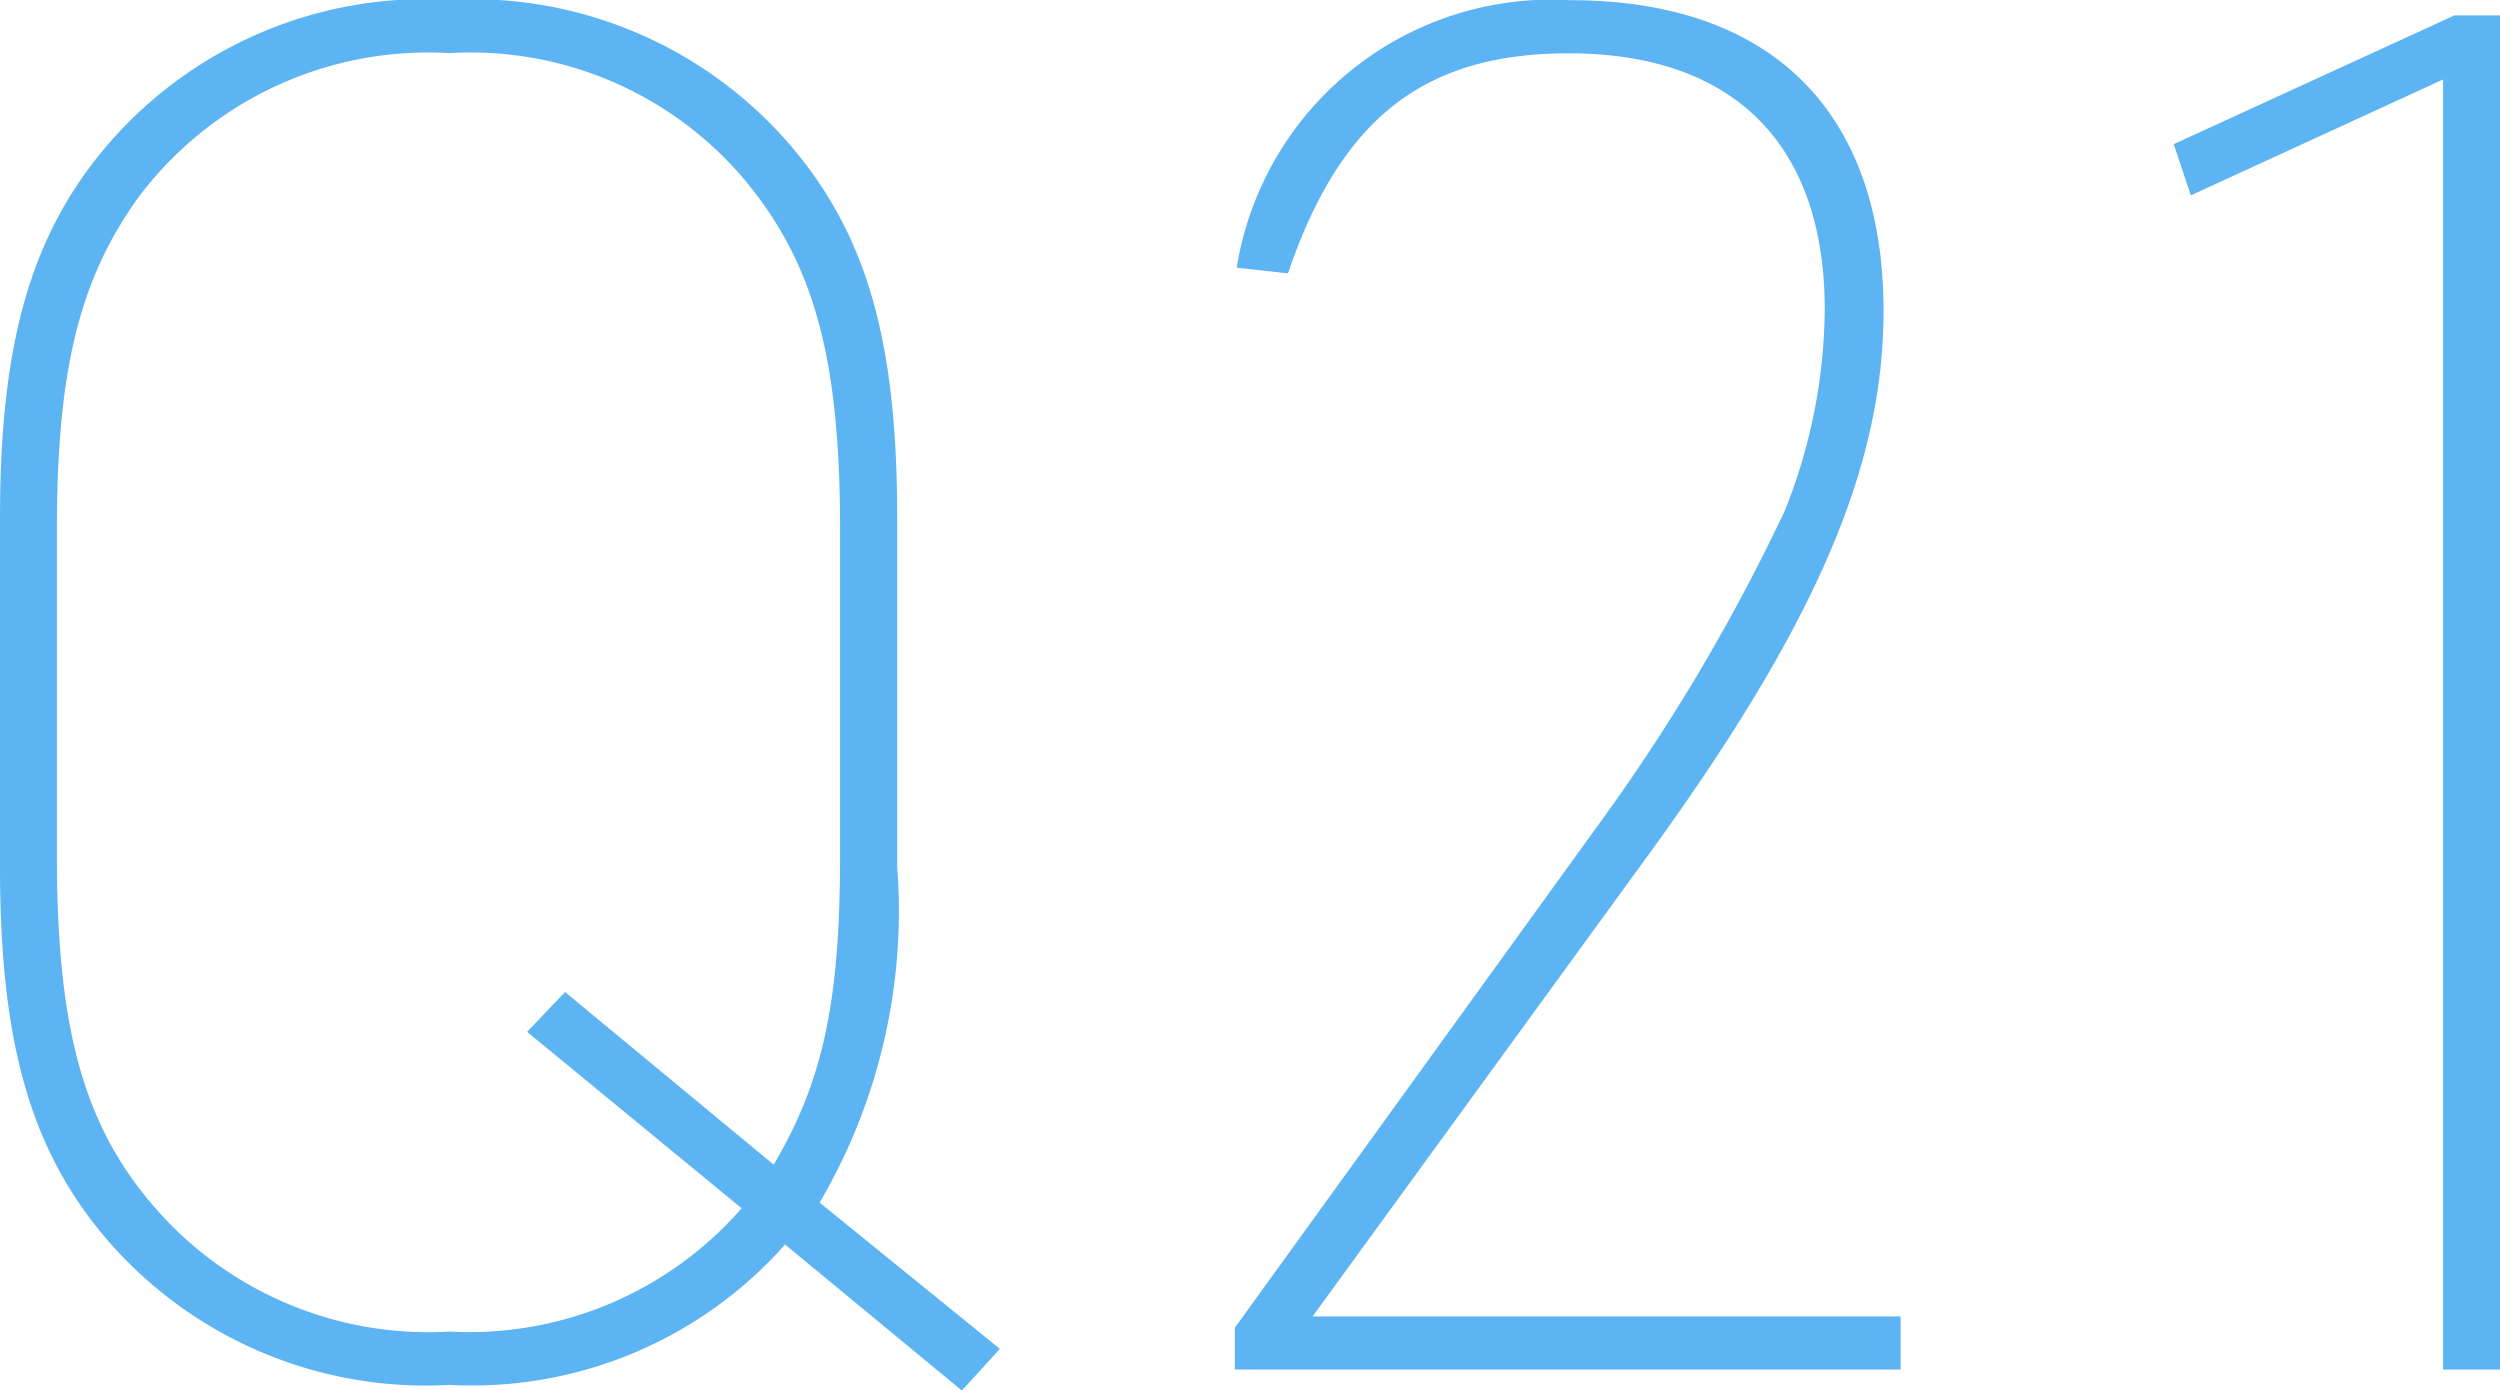 <svg xmlns="http://www.w3.org/2000/svg" width="47.448" height="26.388" viewBox="0 0 47.448 26.388"><path d="M22,.4l.72-.792L19.3-3.168A10.936,10.936,0,0,0,20.772-9.54v-6.624c0-3.132-.5-5.076-1.728-6.7a7.961,7.961,0,0,0-6.768-3.132,7.951,7.951,0,0,0-6.444,2.7C4.356-21.6,3.744-19.548,3.744-16.164V-9.54c0,3.1.5,5.076,1.728,6.7a7.984,7.984,0,0,0,6.8,3.132,7.937,7.937,0,0,0,6.372-2.664ZM17.82-3.06A6.858,6.858,0,0,1,12.276-.72,6.874,6.874,0,0,1,6.66-3.1C5.328-4.644,4.824-6.48,4.824-9.756v-6.192c0-3.024.432-4.752,1.548-6.3a6.873,6.873,0,0,1,5.9-2.736,6.8,6.8,0,0,1,5.58,2.376c1.332,1.584,1.836,3.384,1.836,6.66v6.192c0,2.772-.324,4.284-1.26,5.868l-3.96-3.276-.72.756ZM27.18,0H39.816V-1.008H28.656L35.1-9.864c3.1-4.284,4.392-7.272,4.392-10.224,0-3.78-2.124-5.9-5.94-5.9a6.049,6.049,0,0,0-6.336,5.076l.972.108c1.008-2.952,2.592-4.176,5.328-4.176,3.132,0,4.86,1.728,4.86,4.86a10.447,10.447,0,0,1-.756,3.816,36.593,36.593,0,0,1-3.42,5.8L27.18-.792ZM50.112,0h1.08V-25.7h-.864L45-23.256l.324.972,4.788-2.2Z" transform="translate(-3.744 25.992)" fill="#5db4f2"/></svg>